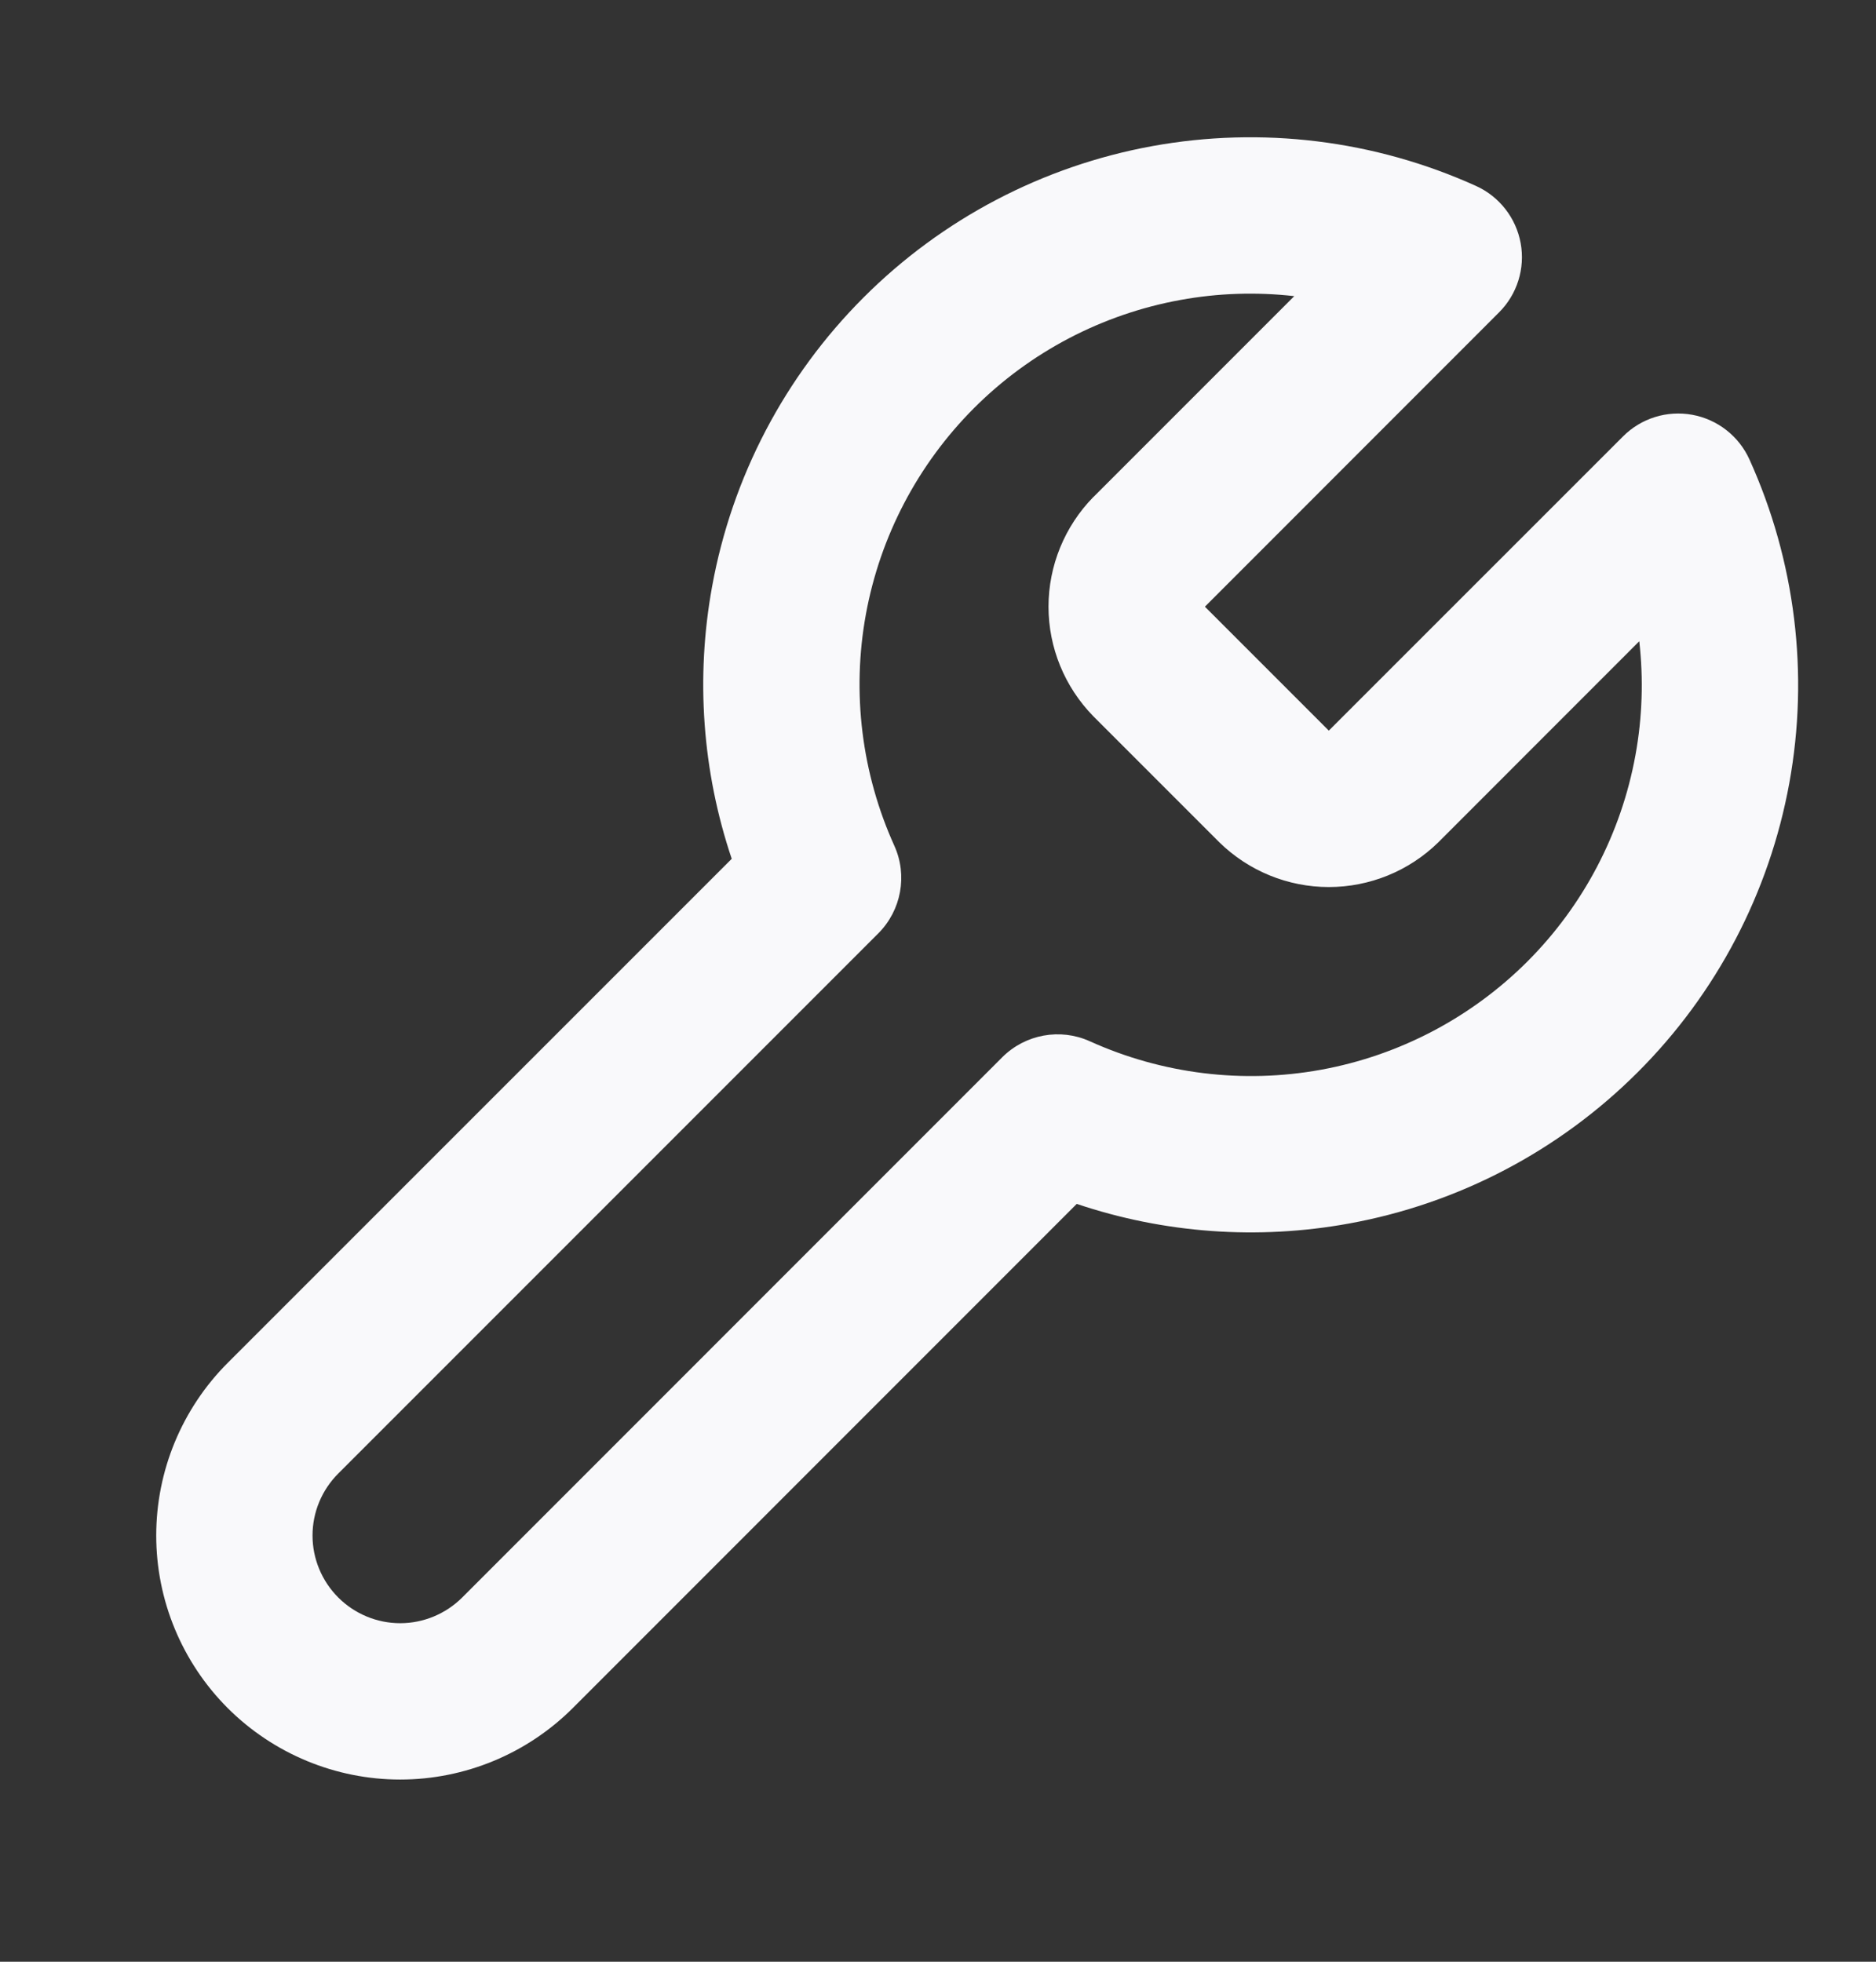 <svg width="22" height="23" viewBox="0 0 22 23" fill="none" xmlns="http://www.w3.org/2000/svg">
<rect x="0" y="0" width="22" height="23" fill="#333333" stroke="none"/>
<path fill-rule="evenodd" clip-rule="evenodd" d="M15.178 3.472C14.735 3.422 14.285 3.436 13.842 3.517C12.925 3.684 12.081 4.126 11.422 4.785C10.764 5.444 10.321 6.288 10.154 7.204C9.987 8.121 10.104 9.067 10.488 9.916C10.645 10.263 10.57 10.672 10.301 10.942L3.967 17.276C3.774 17.469 3.665 17.73 3.665 18.003C3.665 18.275 3.774 18.537 3.967 18.73C4.159 18.922 4.421 19.031 4.693 19.031C4.966 19.031 5.227 18.922 5.42 18.73L11.754 12.395C12.024 12.126 12.433 12.051 12.78 12.208C13.629 12.592 14.575 12.709 15.492 12.542C16.408 12.375 17.252 11.932 17.911 11.274C18.57 10.615 19.012 9.771 19.179 8.854C19.26 8.411 19.274 7.961 19.224 7.518L16.867 9.876C16.524 10.212 16.063 10.4 15.583 10.4C15.104 10.4 14.643 10.212 14.3 9.876L14.293 9.869L12.82 8.396C12.485 8.053 12.296 7.593 12.296 7.113C12.296 6.633 12.485 6.172 12.82 5.829L12.827 5.823L15.178 3.472ZM13.513 1.713C14.796 1.48 16.12 1.642 17.309 2.18C17.583 2.304 17.779 2.555 17.833 2.851C17.887 3.147 17.792 3.451 17.579 3.663L14.13 7.113L15.583 8.566L19.033 5.117C19.245 4.904 19.549 4.809 19.845 4.863C20.141 4.917 20.392 5.113 20.516 5.387C21.054 6.576 21.217 7.9 20.983 9.183C20.749 10.466 20.13 11.648 19.207 12.57C18.285 13.492 17.104 14.112 15.82 14.345C14.75 14.54 13.652 14.46 12.627 14.115L6.717 20.026C6.18 20.562 5.452 20.864 4.693 20.864C3.935 20.864 3.207 20.562 2.67 20.026C2.134 19.489 1.832 18.762 1.832 18.003C1.832 17.244 2.134 16.516 2.67 15.979L8.581 10.069C8.236 9.045 8.156 7.946 8.351 6.876C8.584 5.593 9.204 4.411 10.126 3.489C11.048 2.566 12.23 1.947 13.513 1.713Z" fill="#F9F9FB"/>
</svg>
